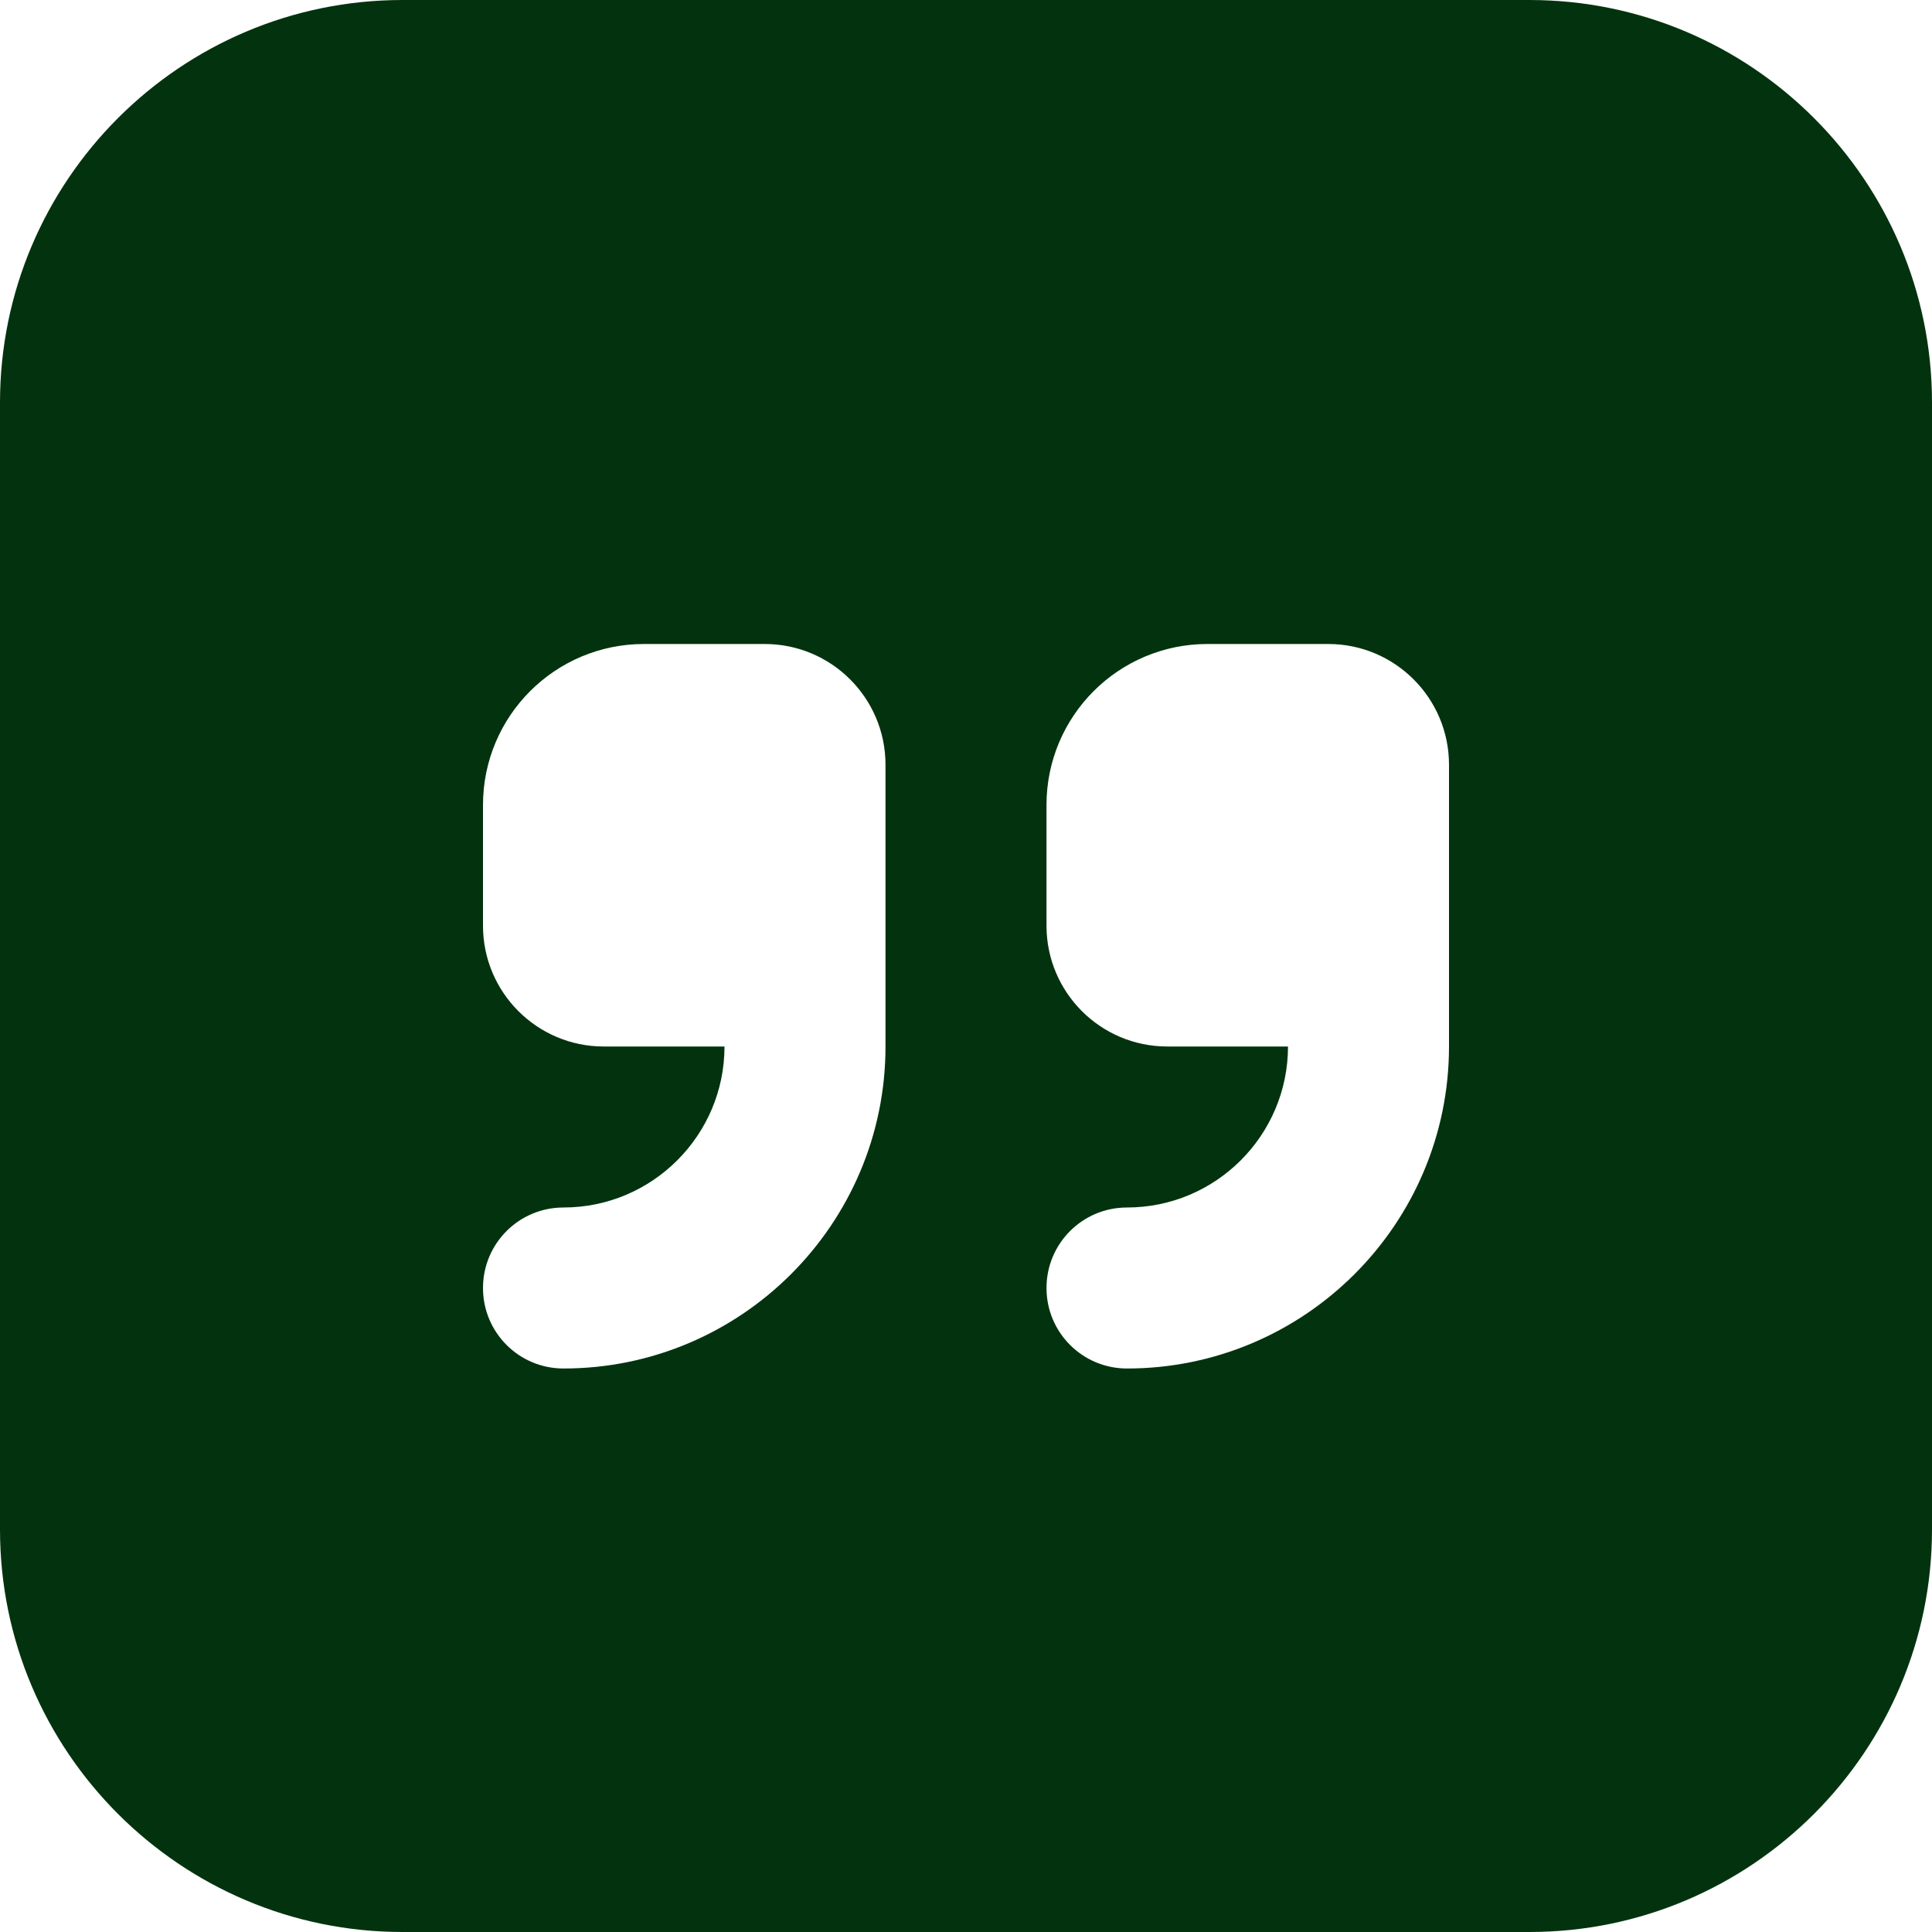 <svg width="45" height="45" viewBox="0 0 45 45" fill="none" xmlns="http://www.w3.org/2000/svg">
<g clip-path="url(#clip0_1_618)">
<path d="M35.625 0H9.375C4.206 0 0 4.206 0 9.375V35.625C0 40.794 4.206 45 9.375 45H35.625C40.794 45 45 40.794 45 35.625V9.375C45 4.206 40.794 0 35.625 0ZM20.625 24.375C20.625 28.511 17.261 31.875 13.125 31.875C12.088 31.875 11.25 31.037 11.25 30C11.25 28.963 12.088 28.125 13.125 28.125C15.193 28.125 16.875 26.443 16.875 24.375H14.062C12.51 24.375 11.25 23.115 11.25 21.562V18.75C11.25 16.678 12.928 15 15 15H17.812C19.365 15 20.625 16.26 20.625 17.812V24.375ZM33.75 24.375C33.75 28.511 30.386 31.875 26.25 31.875C25.213 31.875 24.375 31.037 24.375 30C24.375 28.963 25.213 28.125 26.25 28.125C28.318 28.125 30 26.443 30 24.375H27.188C25.635 24.375 24.375 23.115 24.375 21.562V18.75C24.375 16.678 26.053 15 28.125 15H30.938C32.49 15 33.75 16.26 33.75 17.812V24.375Z" fill="#03330E"/>
</g>
<defs>
<clipPath id="clip0_1_618">
<rect width="45" height="45" fill="white"/>
</clipPath>
</defs>
</svg>
